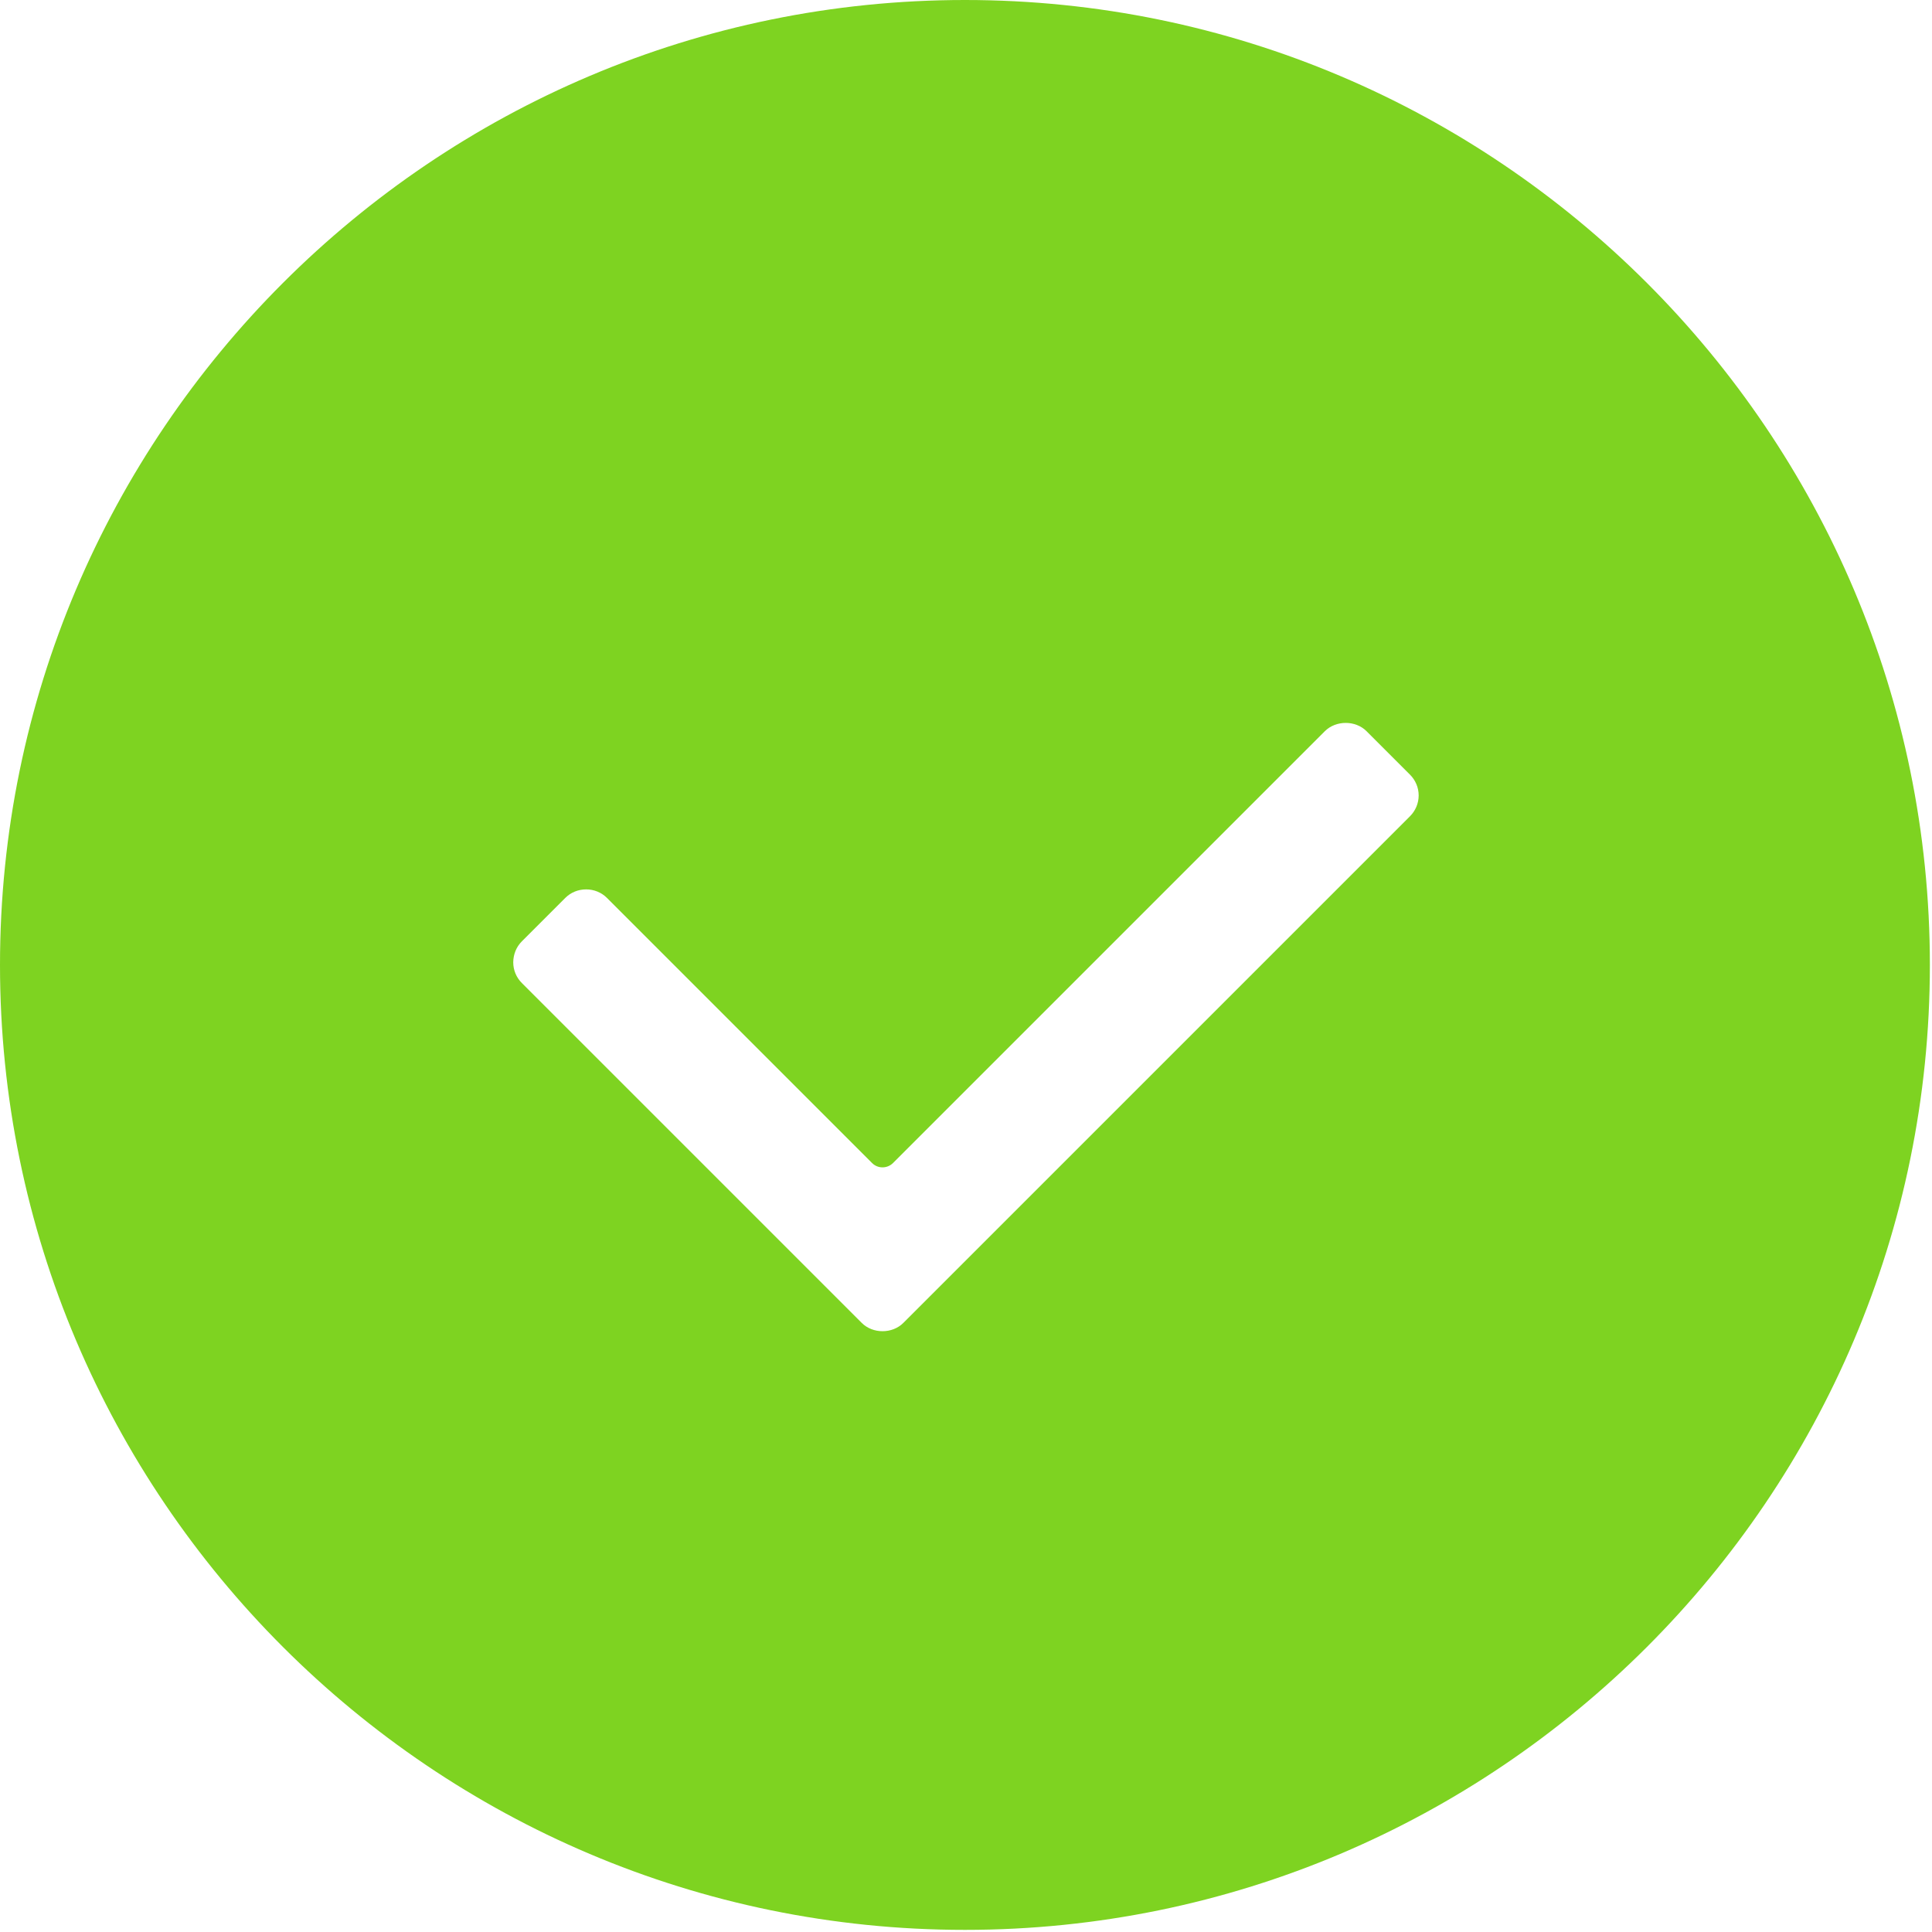 <?xml version="1.0" encoding="UTF-8"?>
<svg width="20px" height="20px" viewBox="0 0 20 20" version="1.1" xmlns="http://www.w3.org/2000/svg" xmlns:xlink="http://www.w3.org/1999/xlink">
    <!-- Generator: sketchtool 63.1 (101010) - https://sketch.com -->
    <title>A62B690C-3DE1-451E-B7AB-25F807B818F2</title>
    <desc>Created with sketchtool.</desc>
    <g id="Desktop" stroke="none" stroke-width="1" fill="none" fill-rule="evenodd">
        <g id="Pagina-Diete" transform="translate(-228, -1757)" fill="#7ED321" fill-rule="nonzero">
            <g id="Articolo" transform="translate(208, 915)">
                <g id="Cosa-Mangiare" transform="translate(20, 795)">
                    <g id="Ingredienti-Colonna-1" transform="translate(0, 45)">
                        <g id="Ingrediente-1">
                            <g id="001-confirm" transform="translate(0, 2)">
                                <path d="M9.989,0 C4.481,0 0,4.481 0,9.989 C0,15.498 4.481,19.978 9.989,19.978 C15.497,19.978 19.978,15.498 19.978,9.989 C19.978,4.481 15.497,0 9.989,0 Z M14.596,8.45 L9.351,13.695 C9.237,13.809 9.035,13.809 8.921,13.695 L5.402,10.176 C5.345,10.119 5.313,10.043 5.313,9.961 C5.314,9.879 5.345,9.802 5.402,9.745 L5.852,9.295 C5.909,9.238 5.985,9.207 6.068,9.207 C6.149,9.207 6.226,9.238 6.283,9.295 L9.026,12.038 C9.086,12.1 9.185,12.1 9.246,12.038 L13.715,7.569 C13.83,7.455 14.032,7.455 14.146,7.569 L14.596,8.019 C14.653,8.076 14.686,8.153 14.686,8.234 C14.686,8.316 14.653,8.393 14.596,8.45 Z" id="Shape"></path>
                            </g>
                        </g>
                    </g>
                </g>
            </g>
        </g>
    </g>
</svg>